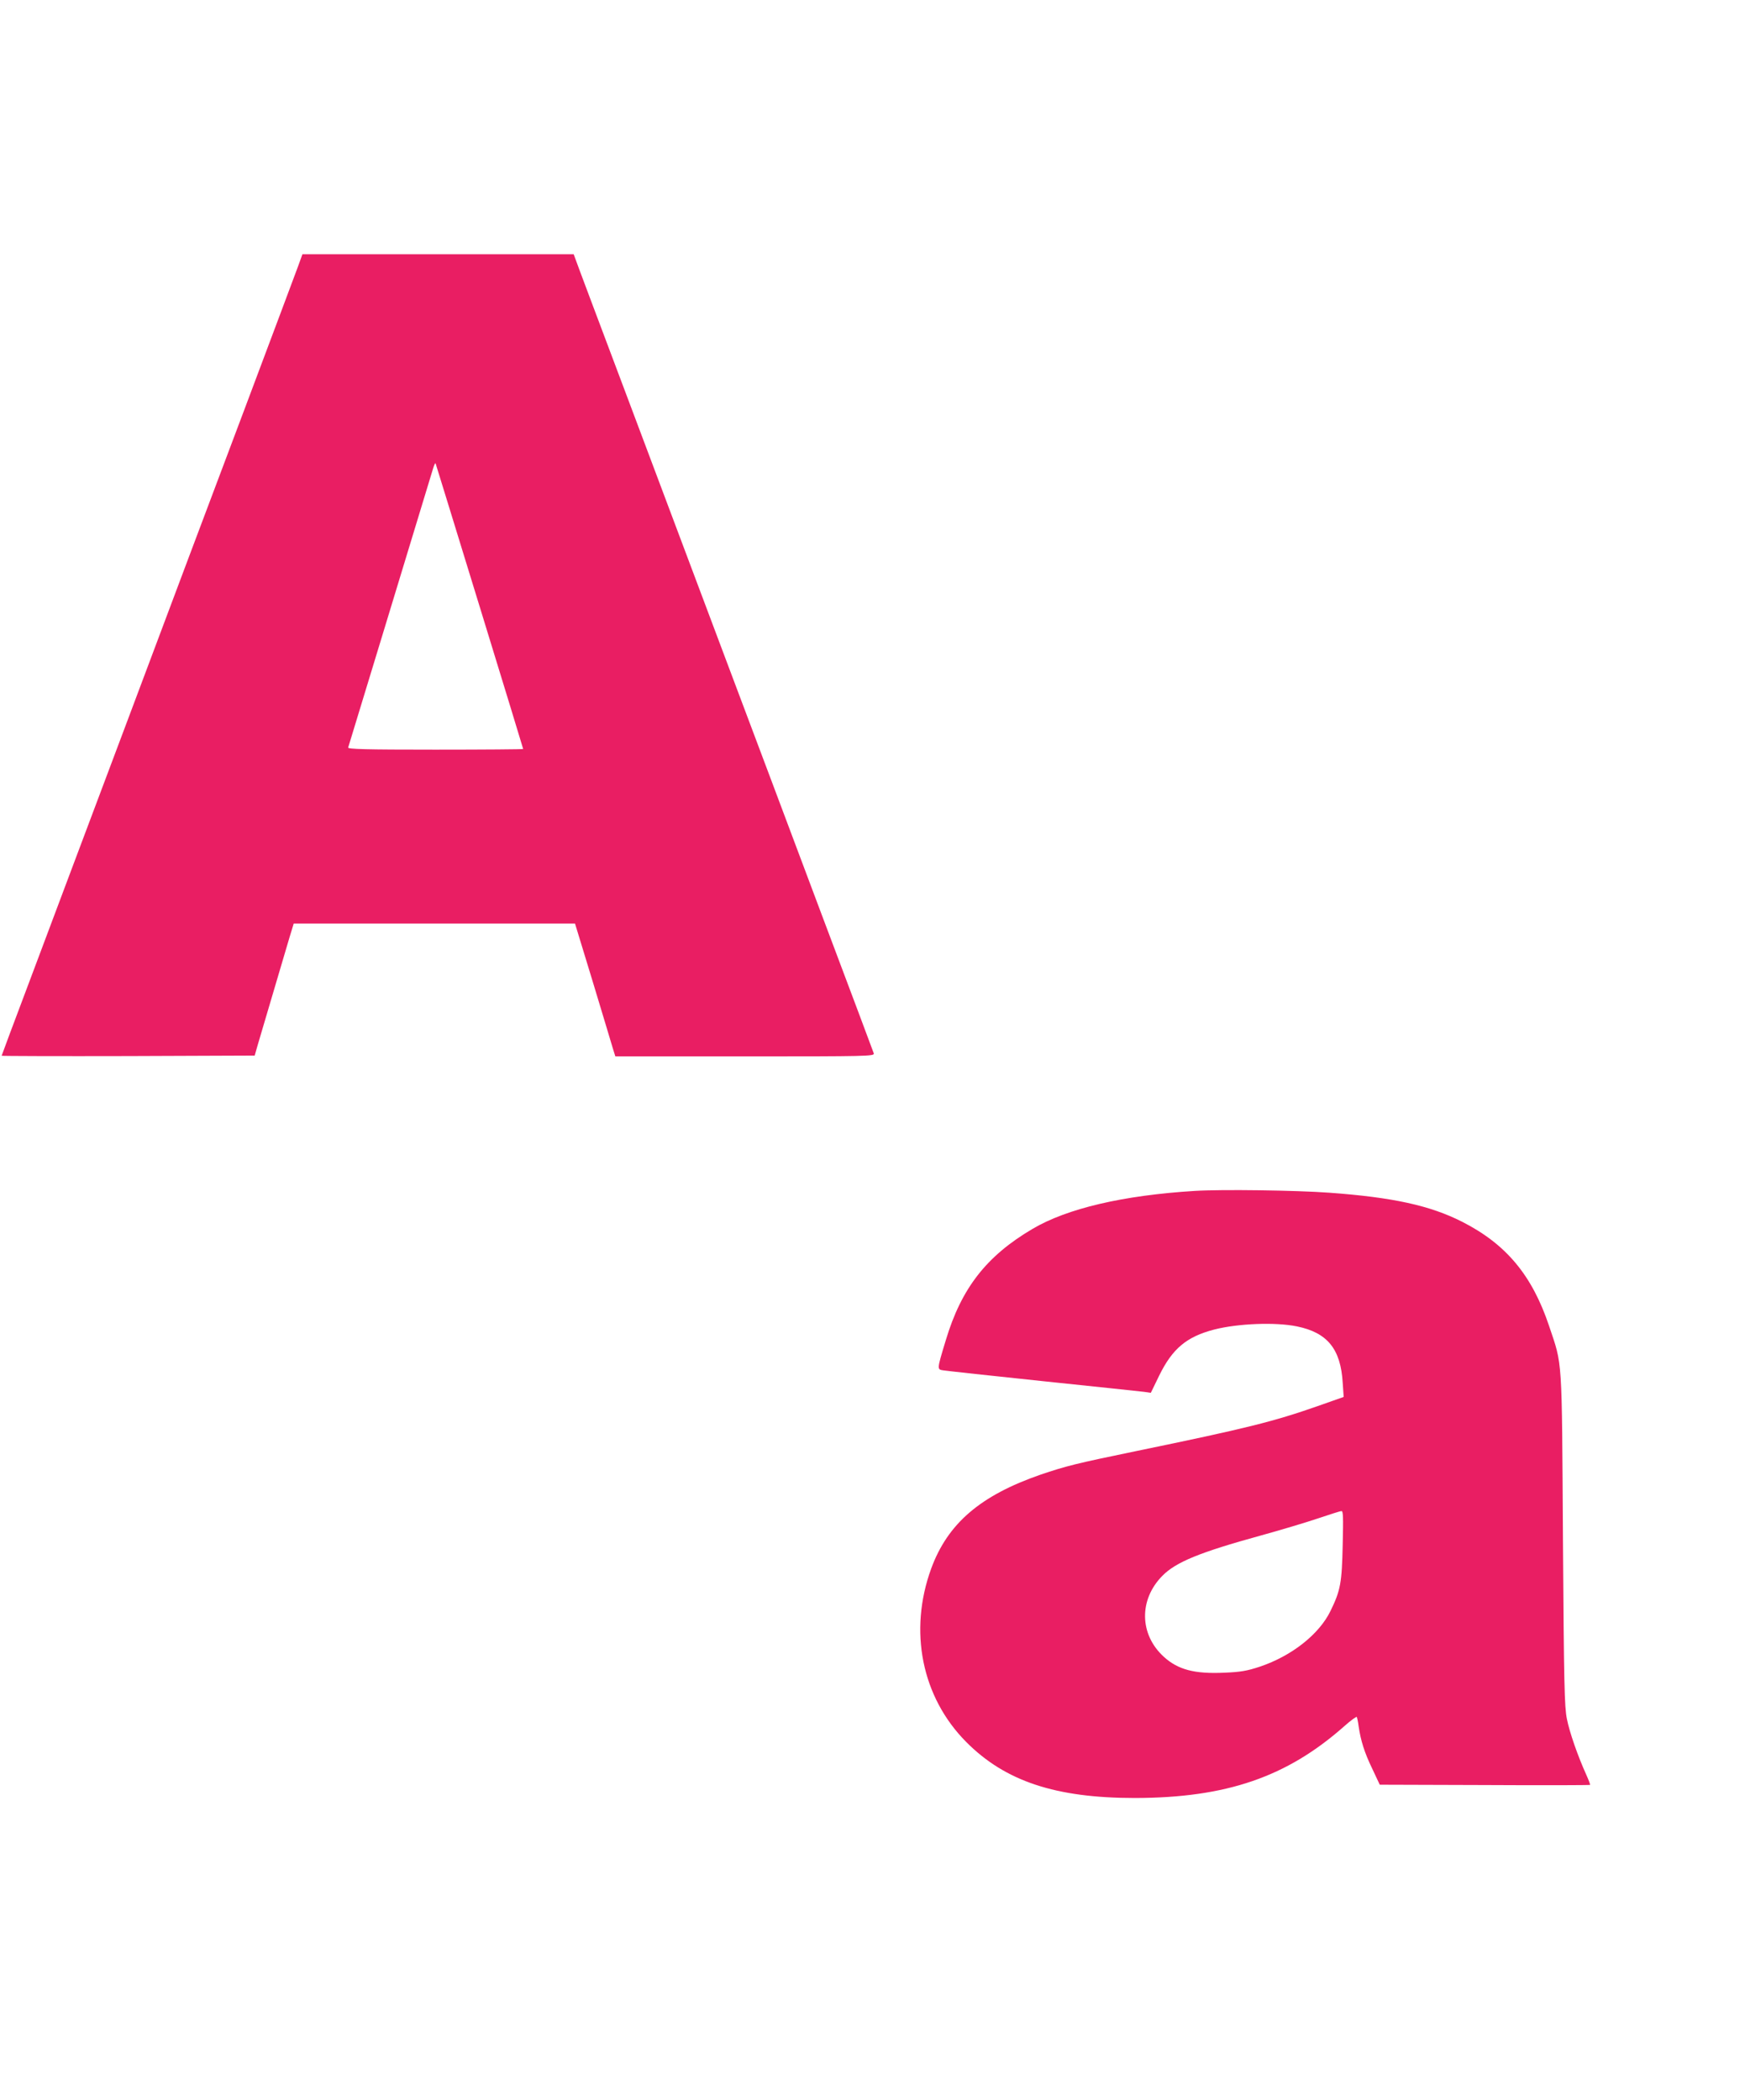<?xml version="1.0" standalone="no"?>
<!DOCTYPE svg PUBLIC "-//W3C//DTD SVG 20010904//EN"
 "http://www.w3.org/TR/2001/REC-SVG-20010904/DTD/svg10.dtd">
<svg version="1.0" xmlns="http://www.w3.org/2000/svg"
 width="1064pt" height="1280pt" viewBox="0 0 1064 1280"
 preserveAspectRatio="xMidYMid meet">
<g transform="translate(0,1280) scale(0.1,-0.1)"
fill="#e91e63" stroke="none">
<path d="M1818 11178 c-15 -40 -163 -437 -331 -883 -168 -445 -492 -1307 -720
-1915 -229 -608 -492 -1309 -586 -1559 -94 -249 -171 -455 -171 -457 0 -2 347
-3 772 -2 l771 3 17 60 c23 78 164 556 196 663 l25 82 858 0 857 0 109 -357
c59 -197 115 -379 122 -405 l15 -48 790 0 c748 0 790 1 786 18 -3 9 -146 391
-318 847 -171 457 -437 1163 -590 1570 -153 407 -419 1114 -590 1570 -172 457
-317 842 -322 858 l-10 27 -827 0 -827 0 -26 -72z m1107 -2077 c146 -475 265
-865 265 -867 0 -2 -241 -4 -536 -4 -425 0 -535 3 -531 13 3 9 391 1283 515
1692 8 28 16 46 18 40 2 -5 123 -399 269 -874z"/>
<path d="M7285 5540 c-437 -27 -779 -107 -990 -232 -280 -165 -433 -361 -528
-678 -55 -181 -54 -178 -15 -184 18 -3 292 -33 608 -66 316 -33 594 -62 616
-65 l41 -6 51 105 c81 165 167 237 336 281 146 37 373 46 504 19 186 -38 267
-138 279 -344 l6 -86 -159 -56 c-268 -94 -436 -136 -1101 -273 -378 -78 -432
-92 -589 -145 -366 -127 -565 -297 -666 -572 -139 -381 -58 -784 213 -1057
238 -240 546 -342 1029 -342 558 1 927 128 1277 438 39 35 74 60 76 56 2 -5 8
-30 11 -56 13 -89 36 -162 83 -259 l46 -98 639 -2 c352 -2 641 -1 643 1 2 2
-8 29 -22 60 -53 117 -103 261 -119 342 -15 74 -18 209 -24 1094 -7 1133 -2
1055 -85 1303 -104 309 -262 498 -530 634 -195 99 -423 149 -810 177 -204 15
-658 21 -820 11z m902 -2157 c-5 -232 -13 -278 -74 -403 -69 -143 -238 -276
-433 -341 -76 -25 -116 -32 -211 -36 -185 -9 -287 18 -374 98 -148 136 -151
347 -8 492 82 84 229 144 600 246 120 33 277 80 348 104 72 24 136 45 144 45
11 2 12 -35 8 -205z"/>
</g>
</svg>
